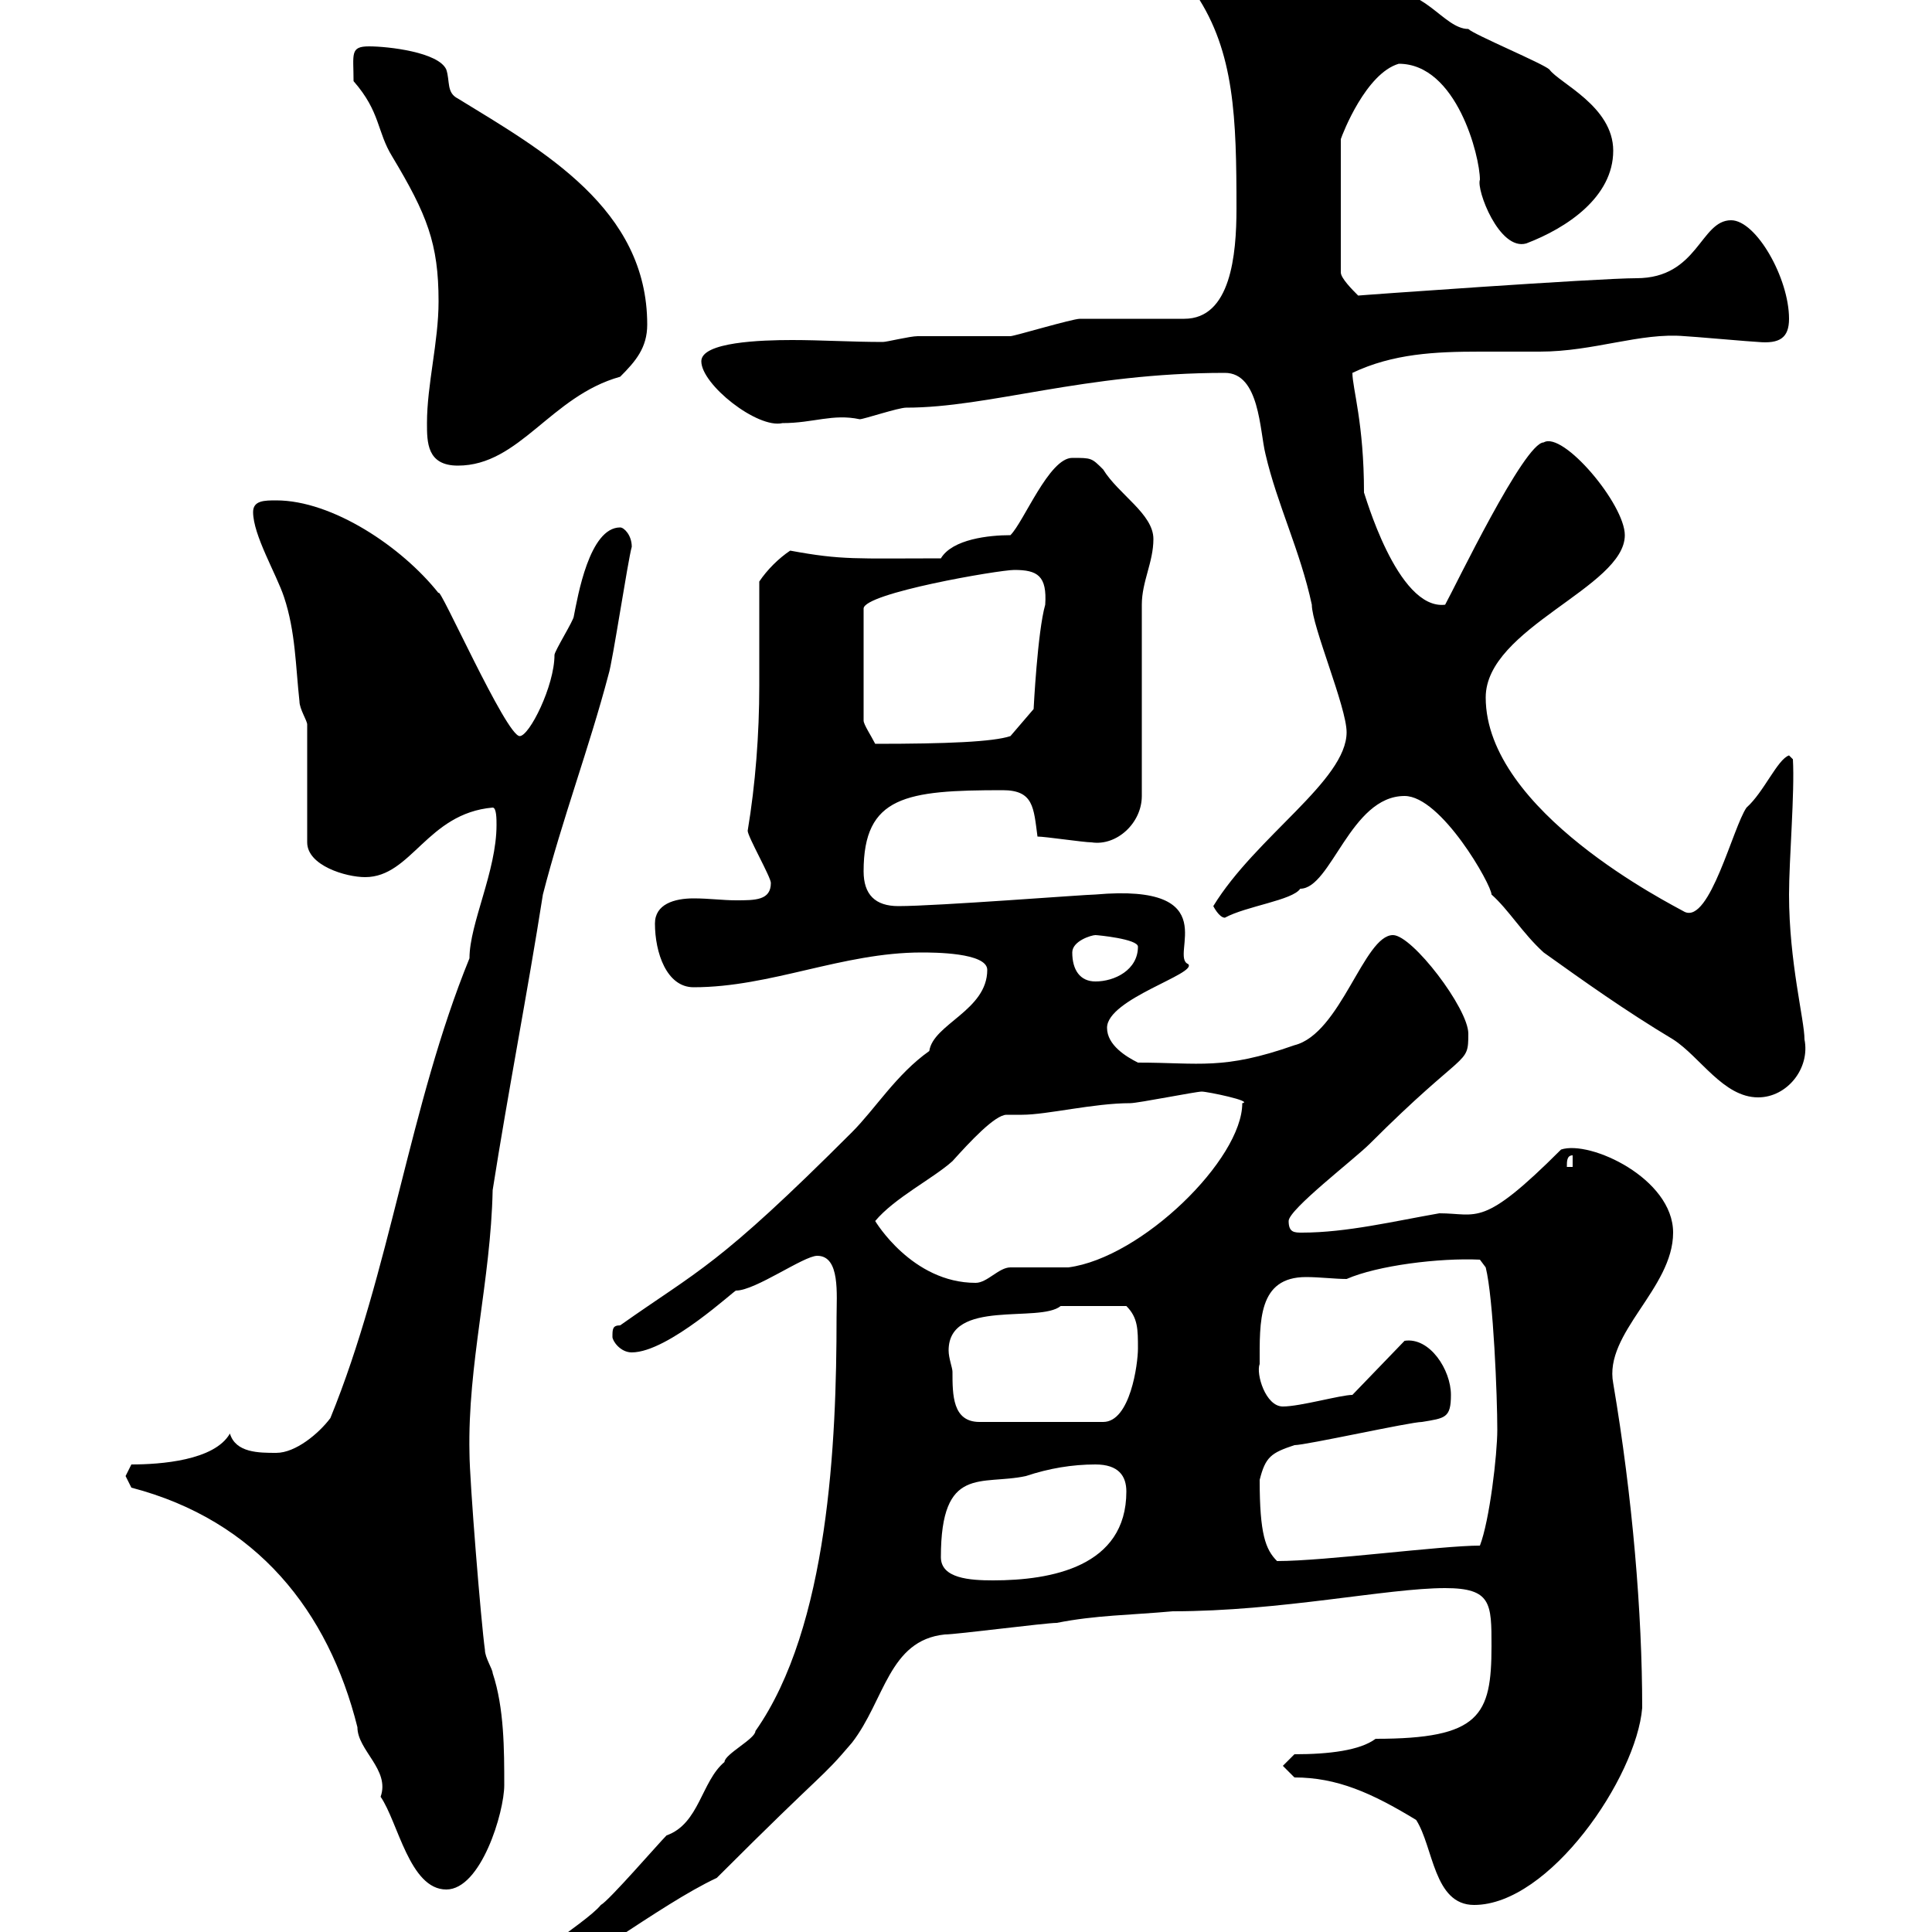 <svg xmlns="http://www.w3.org/2000/svg" xmlns:xlink="http://www.w3.org/1999/xlink" width="300" height="300"><path d="M129.90 204.60C129.90 223.80 128.70 252.60 117.30 268.80C117.30 270 112.50 272.40 112.50 273.60C108.90 276.60 108.60 283.20 103.50 285C102.30 286.20 94.50 295.20 93.30 295.80C90.90 298.80 78.30 306 78.30 309.60L80.70 309.60C88.80 306.60 102.30 295.80 111.30 291.60C128.70 274.20 127.20 276.60 132.30 270.60C137.40 264 138 254.70 146.70 253.80C148.50 253.80 162.30 252 164.10 252C170.10 250.80 175.50 250.80 182.10 250.20C198.90 250.20 215.40 246.60 224.40 246.60C231.60 246.60 231.60 249 231.60 255.60C231.60 266.40 229.80 270 213.60 270C211.20 271.80 206.40 272.40 201 272.40L199.20 274.20L201 276C207.60 276 213 278.40 219.90 282.60C222.60 286.80 222.60 295.80 228.90 295.80C240.60 295.80 254.10 276 255 265.20C255 250.50 253.50 232.50 250.50 214.80C249 207 259.80 200.10 259.80 191.40C259.80 183 246.90 177 242.40 178.50C230.10 190.80 229.50 188.40 223.50 188.40C216.60 189.60 209.10 191.40 202.20 191.40C201 191.40 200.10 191.40 200.10 189.60C200.10 187.80 210.30 180 212.70 177.60C227.70 162.60 228 165.60 228 160.50C228 156.60 219.30 145.20 216.30 145.20C211.80 145.20 208.20 160.50 201 162.30C189.90 166.20 186.30 165 176.70 165C174.90 164.10 171.90 162.30 171.90 159.60C171.90 155.10 186 151.20 184.50 149.70C181.50 148.50 190.50 137.10 170.10 138.90C168.60 138.90 145.50 140.70 139.50 140.70C135.90 140.70 134.10 138.90 134.10 135.30C134.10 123.60 140.70 122.70 155.70 122.70C160.50 122.70 160.50 125.40 161.10 129.90C162.30 129.90 168.30 130.80 169.50 130.80C173.40 131.40 177.30 127.80 177.30 123.60L177.30 93.90C177.30 90.30 179.10 87.30 179.10 83.70C179.10 79.80 173.70 76.80 171.30 72.90C169.50 71.10 169.50 71.10 166.50 71.10C162.90 71.10 159 81 156.90 83.10C153.60 83.10 147.90 83.70 146.10 86.70C132.90 86.70 130.80 87 122.70 85.50C120.90 86.70 119.10 88.50 117.90 90.30C117.90 95.70 117.90 101.10 117.90 106.50C117.90 114 117.30 121.80 116.10 129C116.10 129.90 119.70 136.20 119.70 137.10C119.70 139.80 117.30 139.80 114.30 139.80C112.20 139.80 110.10 139.50 107.70 139.50C104.70 139.50 101.70 140.40 101.70 143.40C101.70 147.90 103.50 153.30 107.70 153.30C119.70 153.30 130.80 147.90 143.10 147.90C144.90 147.90 153.30 147.90 153.30 150.60C153.30 156.90 144.90 159 144.30 163.20C139.20 166.80 135.90 172.20 132.30 175.80C111.30 196.80 108.60 197.10 96.30 205.80C95.10 205.80 95.10 206.40 95.10 207.60C95.10 208.20 96.30 210 98.10 210C103.80 210 114.30 200.10 114.30 200.40C117.30 200.40 124.80 195 126.90 195C130.50 195 129.90 201 129.90 204.60ZM20.40 231C39.90 236.10 51 250.20 55.50 268.20C55.50 271.80 60.60 274.80 59.10 279C61.80 282.90 63.60 293.40 69.30 293.40C74.70 293.40 78.30 281.40 78.30 277.20C78.30 271.80 78.30 265.20 76.50 259.80C76.50 259.20 75.30 257.40 75.30 256.20C74.70 252 72.90 229.80 72.90 225.60C72.60 211.80 76.20 198.90 76.50 184.80C78.90 169.50 81.90 154.20 84.30 138.90C87.30 127.20 91.50 116.10 94.50 104.70C95.10 102.90 97.50 87 98.10 84.90C98.10 83.10 96.90 81.90 96.30 81.90C91.50 81.90 89.70 92.70 89.10 95.70C89.10 96.30 86.10 101.10 86.10 101.70C86.10 106.50 82.20 114.30 80.70 114.30C78.60 114.30 68.10 90.60 68.10 92.10C62.40 84.90 51.60 77.70 42.90 77.70C41.10 77.70 39.30 77.70 39.30 79.50C39.30 83.10 42.90 89.10 44.10 92.70C45.90 98.10 45.90 103.50 46.50 108.90C46.50 110.10 47.70 111.90 47.70 112.50L47.70 130.80C47.70 134.40 53.70 136.20 56.70 136.20C63.90 136.20 66.30 126.30 76.50 125.40C77.10 125.40 77.10 127.20 77.10 128.10C77.10 135.30 72.90 143.40 72.90 148.80C63.60 171.60 60.60 197.40 51.30 220.20C49.50 222.60 45.90 225.60 42.90 225.60C40.20 225.60 36.60 225.60 35.70 222.60C33.30 226.80 24.90 227.40 20.40 227.40C20.40 227.40 19.50 229.20 19.50 229.20C19.50 229.20 20.40 231 20.40 231ZM146.10 241.80C146.10 227.40 152.40 230.70 159.30 229.20C162.90 228 166.50 227.40 170.10 227.40C173.70 227.40 174.90 229.20 174.90 231.60C174.90 243.30 163.20 245.40 154.20 245.40C150.60 245.40 146.10 245.10 146.10 241.80ZM195.60 229.80C196.50 226.20 197.40 225.60 201 224.40C202.80 224.40 219 220.80 220.80 220.80C224.40 220.20 225.30 220.20 225.30 216.60C225.30 212.70 222 207.60 218.10 208.20L210 216.60C208.20 216.60 201.90 218.40 199.20 218.40C196.50 218.40 195 213.30 195.60 211.80C195.60 205.20 195.30 198.30 202.80 198.30C204.90 198.30 207.30 198.60 209.10 198.60C213.90 196.50 223.50 195.30 229.80 195.60L230.70 196.80C231.90 201.60 232.50 216.90 232.50 222C232.50 225.90 231.30 236.10 229.80 240C223.80 240 205.80 242.40 198.30 242.40C196.50 240.60 195.60 238.20 195.60 229.80ZM147.90 213C147.90 212.40 147.30 210.90 147.30 209.70C147.30 201.60 161.40 205.50 164.70 202.80C166.20 202.80 167.10 202.80 174.90 202.80C176.70 204.60 176.70 206.40 176.70 209.40C176.70 211.80 175.50 220.80 171.30 220.80L152.10 220.80C147.90 220.80 147.90 216.60 147.90 213ZM135.90 189.60C138.90 186 144.90 183 147.90 180.30C150.60 177.30 154.50 173.10 156.30 173.10C157.20 173.10 157.80 173.10 158.70 173.10C162.60 173.10 169.80 171.30 175.50 171.30C176.70 171.30 185.70 169.50 186.60 169.50C187.50 169.50 194.70 171 192.90 171.30C192.90 180 177.30 195.30 165.90 196.80C164.70 196.80 157.50 196.80 156.90 196.80C155.10 196.80 153.30 199.20 151.50 199.20C141.60 199.20 135.90 189.60 135.90 189.60ZM244.20 179.40L244.20 181.20L243.30 181.20C243.30 180.30 243.30 179.40 244.20 179.40ZM218.10 123.60C223.80 123.60 231.60 137.40 231.60 138.90C234.30 141.30 236.40 144.90 239.70 147.90C246 152.40 252.30 156.90 259.80 161.40C264 164.10 267.60 170.40 273 170.40C277.50 170.40 281.10 165.90 280.20 161.40C280.20 158.40 277.80 149.40 277.80 138.90C277.80 133.50 278.70 123 278.40 117.90L277.80 117.30C276 117.90 273.90 123 271.20 125.40C269.10 128.40 265.50 143.40 261.60 141.60C259.50 140.40 230.70 126 230.70 108.30C230.70 97.50 252.30 91.20 252.30 83.10C252.30 78.30 242.70 66.90 239.70 68.70C236.70 68.70 225.90 91.20 224.40 93.90C216.90 94.80 211.80 76.20 211.80 76.50C211.80 65.70 210 60.30 210 57.90C216.30 54.90 222.90 54.60 229.80 54.60C233.10 54.60 236.10 54.60 239.10 54.60C247.50 54.60 254.70 51.60 261.60 52.20C262.20 52.20 272.40 53.10 273 53.10C276.30 53.40 277.80 52.50 277.80 49.50C277.80 43.20 272.70 34.20 268.80 34.20C264 34.20 263.70 43.20 254.10 43.20C248.10 43.20 210.30 45.90 210.90 45.90C210 45 208.20 43.20 208.20 42.30L208.20 21.60C208.50 20.70 212.10 11.40 217.20 9.90C226.20 9.90 229.80 24.30 229.80 27.90C229.20 29.40 232.80 39 237 37.80C243.30 35.40 250.50 30.60 250.50 23.40C250.50 16.50 242.10 12.90 240.60 10.80C239.70 9.90 228.90 5.40 228 4.50C224.10 4.50 220.80-2.70 214.50-0.90C211.80-0.90 209.40-6.30 206.40-6.30C197.10-6.30 198.90-9 184.50-9C183.90-9 182.10-8.10 182.10-7.20C182.10-4.50 184.50-1.80 185.70-0.90C191.70 8.10 192 18.30 192 32.40C192 39.60 191.10 49.50 183.90 49.50C182.10 49.50 169.50 49.50 167.70 49.50C166.50 49.50 157.50 52.20 156.90 52.20C155.10 52.20 144.30 52.20 142.50 52.20C141.30 52.20 137.70 53.10 137.10 53.10C132.30 53.10 127.50 52.80 123 52.80C118.20 52.80 108.90 53.10 108.90 56.10C108.90 59.70 117.60 66.60 121.50 65.70C126.30 65.70 129.30 64.20 133.50 65.10C134.10 65.10 139.50 63.30 140.70 63.30C153.60 63.30 168.30 57.90 190.20 57.90C195.60 57.90 195.60 66.90 196.50 70.50C198.30 78.30 201.90 85.50 203.70 93.90C203.70 97.20 209.10 109.80 209.10 113.70C209.10 121.20 195 129.90 188.40 140.70C188.40 140.70 189.30 142.50 190.20 142.50C193.50 140.70 200.70 139.80 201.90 138C206.70 138 209.70 123.60 218.10 123.60ZM166.50 147.90C166.50 146.10 169.50 145.20 170.10 145.20C170.40 145.20 176.70 145.80 176.70 147C176.70 150.60 173.10 152.40 170.10 152.40C167.70 152.40 166.50 150.60 166.50 147.90ZM157.50 88.50C161.10 88.50 162.60 89.40 162.30 93.90C161.10 98.10 160.50 110.10 160.50 110.10L156.90 114.30C154.20 115.20 147 115.50 135.90 115.50C135.30 114.30 134.10 112.50 134.10 111.90L134.10 94.50C134.10 92.10 155.10 88.50 157.50 88.50ZM66.30 65.70C66.30 68.70 66.30 72.30 71.10 72.30C80.70 72.30 85.50 61.50 96.30 58.50C98.70 56.10 100.50 54 100.50 50.40C100.50 32.40 84.30 23.40 71.10 15.30C69.30 14.40 69.90 12.60 69.30 10.80C68.10 8.10 60.30 7.20 57.30 7.20C54.30 7.20 54.90 8.40 54.90 12.60C59.10 17.40 58.50 20.40 60.90 24.30C66.30 33.30 68.10 37.80 68.10 46.80C68.10 53.10 66.30 59.70 66.30 65.70Z"/></svg>